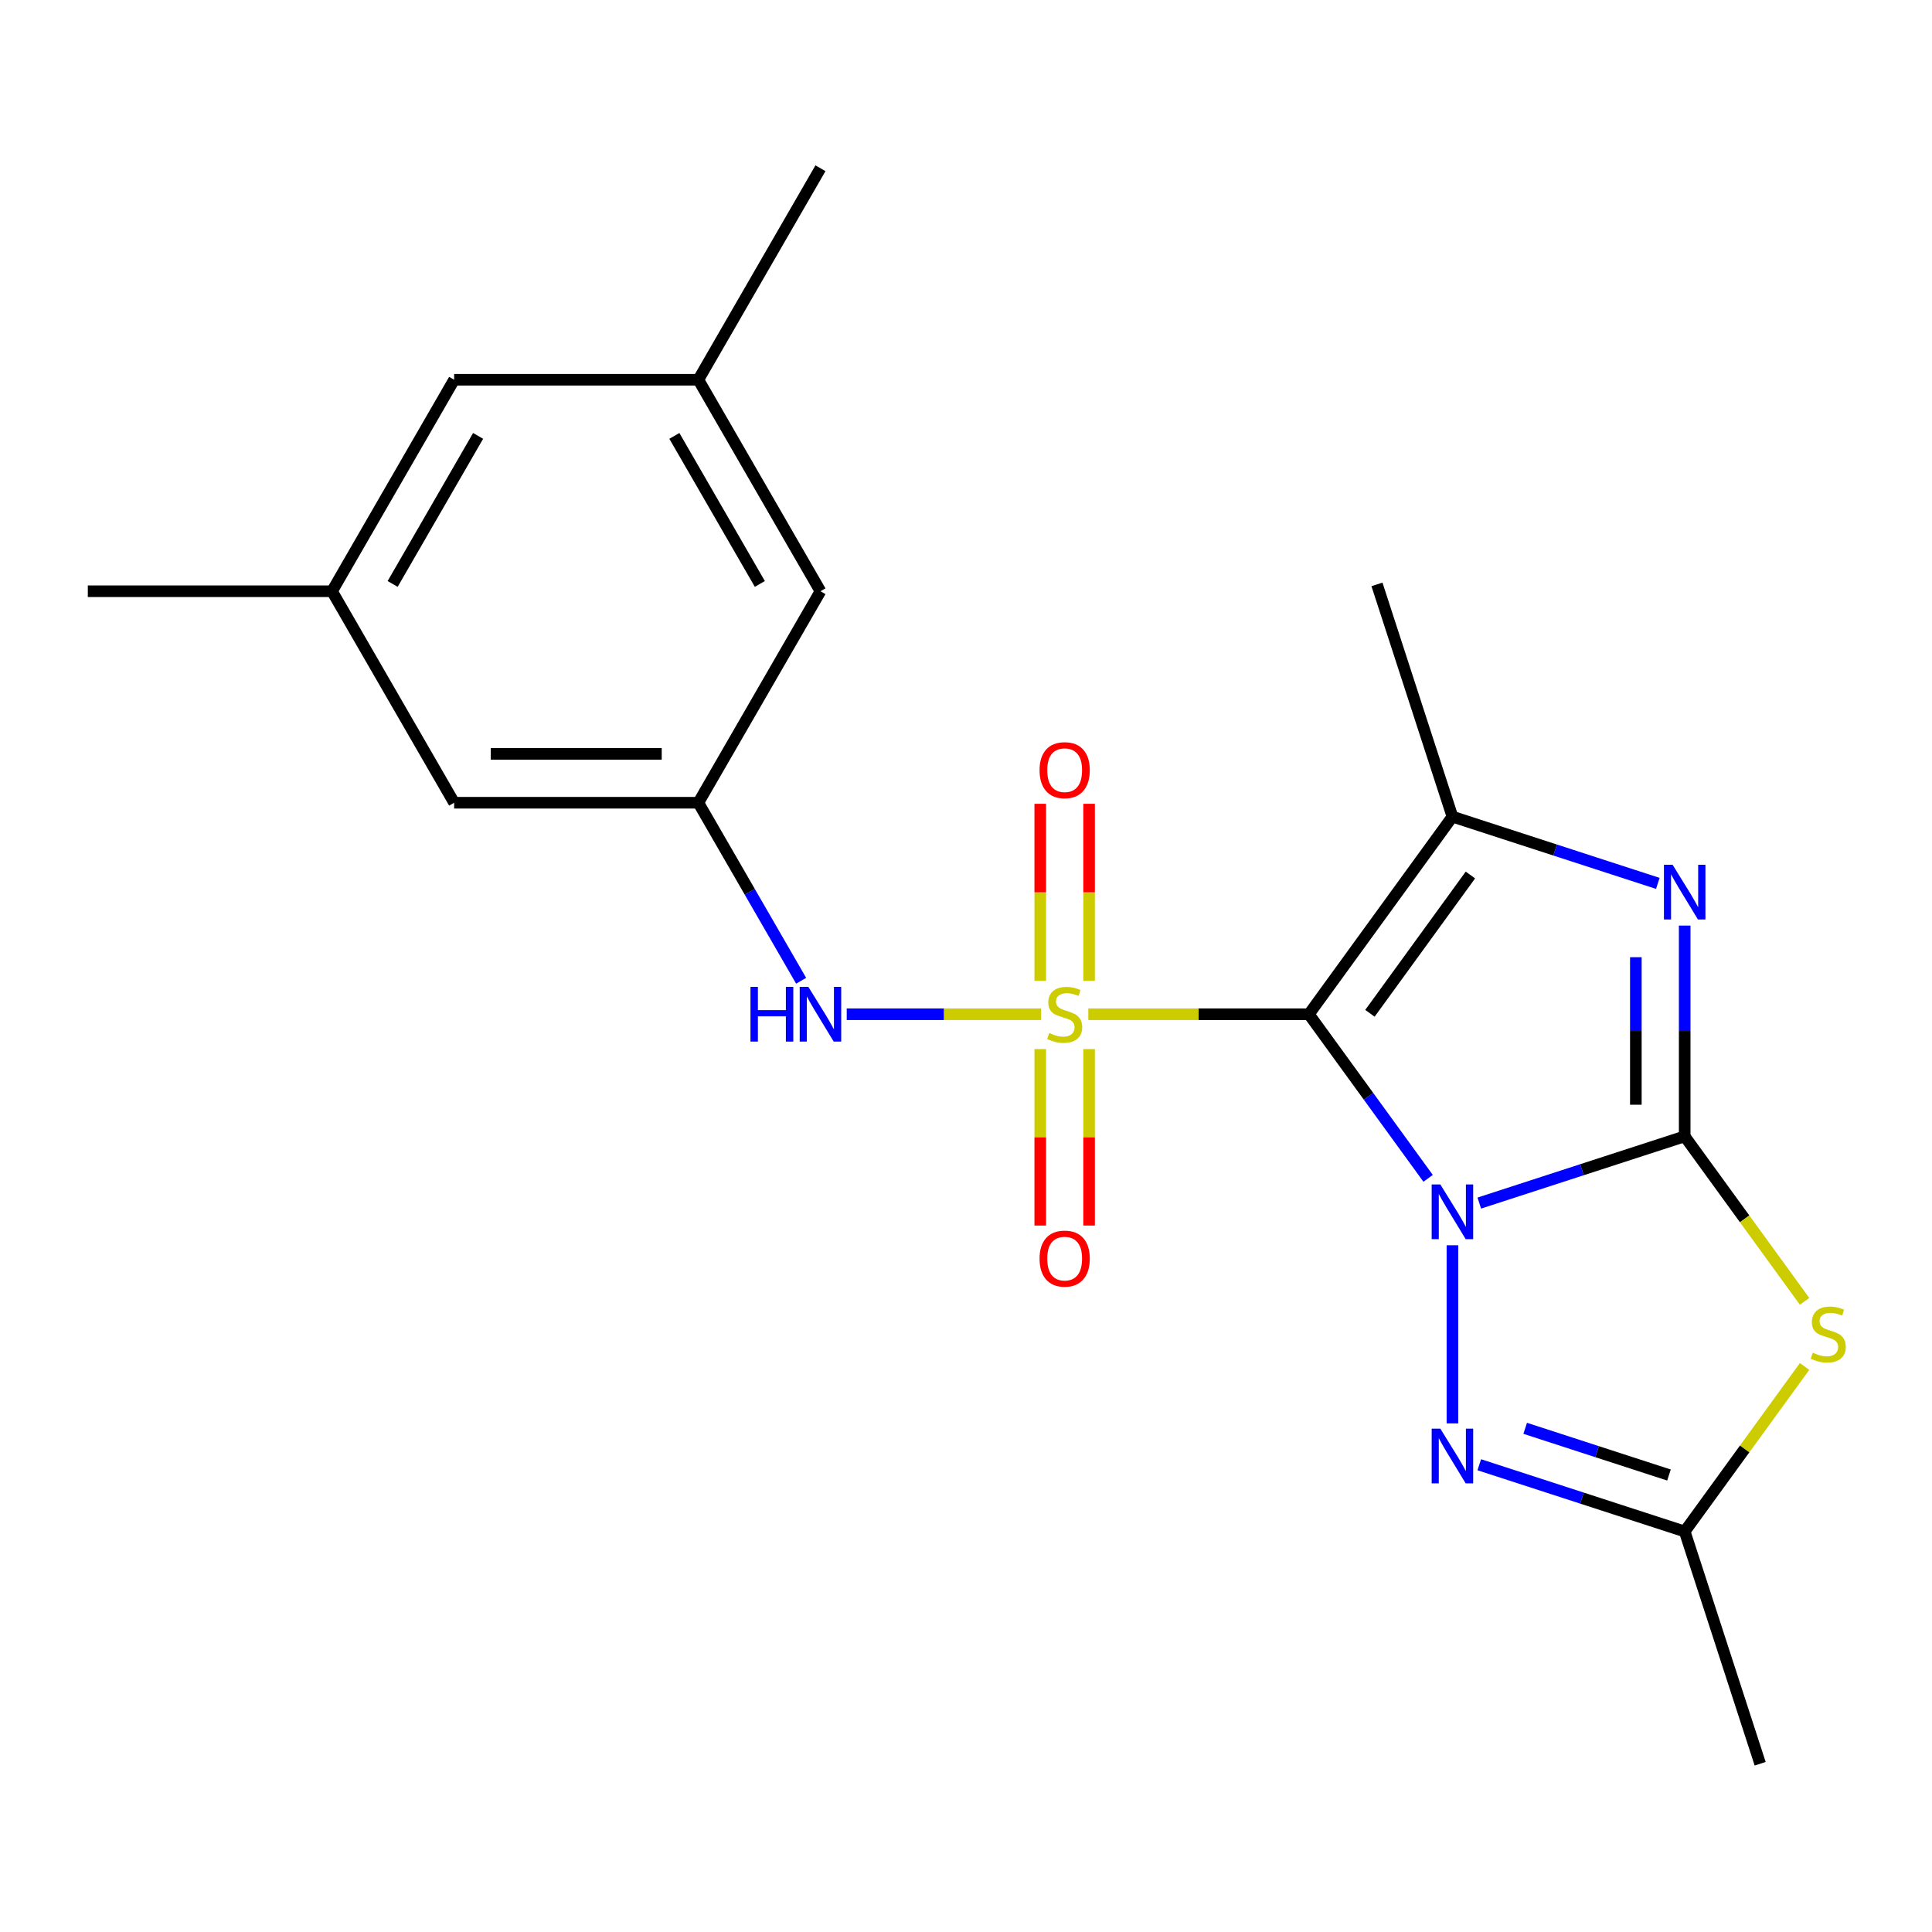 <?xml version='1.0' encoding='iso-8859-1'?>
<svg version='1.1' baseProfile='full'
              xmlns='http://www.w3.org/2000/svg'
                      xmlns:rdkit='http://www.rdkit.org/xml'
                      xmlns:xlink='http://www.w3.org/1999/xlink'
                  xml:space='preserve'
width='1000px' height='1000px' viewBox='0 0 1000 1000'>
<!-- END OF HEADER -->
<rect style='opacity:1.0;fill:#FFFFFF;stroke:none' width='1000' height='1000' x='0' y='0'> </rect>
<path class='bond-0' d='M 739.191,609.909 L 708.334,567.437' style='fill:none;fill-rule:evenodd;stroke:#0000FF;stroke-width:6px;stroke-linecap:butt;stroke-linejoin:miter;stroke-opacity:1' />
<path class='bond-0' d='M 708.334,567.437 L 677.477,524.966' style='fill:none;fill-rule:evenodd;stroke:#000000;stroke-width:6px;stroke-linecap:butt;stroke-linejoin:miter;stroke-opacity:1' />
<path class='bond-2' d='M 765.675,622.712 L 818.834,605.44' style='fill:none;fill-rule:evenodd;stroke:#0000FF;stroke-width:6px;stroke-linecap:butt;stroke-linejoin:miter;stroke-opacity:1' />
<path class='bond-2' d='M 818.834,605.44 L 871.993,588.168' style='fill:none;fill-rule:evenodd;stroke:#000000;stroke-width:6px;stroke-linecap:butt;stroke-linejoin:miter;stroke-opacity:1' />
<path class='bond-6' d='M 751.775,644.549 L 751.775,736.746' style='fill:none;fill-rule:evenodd;stroke:#0000FF;stroke-width:6px;stroke-linecap:butt;stroke-linejoin:miter;stroke-opacity:1' />
<path class='bond-1' d='M 677.477,524.966 L 620.394,524.966' style='fill:none;fill-rule:evenodd;stroke:#000000;stroke-width:6px;stroke-linecap:butt;stroke-linejoin:miter;stroke-opacity:1' />
<path class='bond-1' d='M 620.394,524.966 L 563.312,524.966' style='fill:none;fill-rule:evenodd;stroke:#CCCC00;stroke-width:6px;stroke-linecap:butt;stroke-linejoin:miter;stroke-opacity:1' />
<path class='bond-4' d='M 677.477,524.966 L 751.775,422.702' style='fill:none;fill-rule:evenodd;stroke:#000000;stroke-width:6px;stroke-linecap:butt;stroke-linejoin:miter;stroke-opacity:1' />
<path class='bond-4' d='M 709.074,524.486 L 761.083,452.901' style='fill:none;fill-rule:evenodd;stroke:#000000;stroke-width:6px;stroke-linecap:butt;stroke-linejoin:miter;stroke-opacity:1' />
<path class='bond-8' d='M 538.832,524.966 L 488.547,524.966' style='fill:none;fill-rule:evenodd;stroke:#CCCC00;stroke-width:6px;stroke-linecap:butt;stroke-linejoin:miter;stroke-opacity:1' />
<path class='bond-8' d='M 488.547,524.966 L 438.262,524.966' style='fill:none;fill-rule:evenodd;stroke:#0000FF;stroke-width:6px;stroke-linecap:butt;stroke-linejoin:miter;stroke-opacity:1' />
<path class='bond-9' d='M 538.432,543.006 L 538.432,588.673' style='fill:none;fill-rule:evenodd;stroke:#CCCC00;stroke-width:6px;stroke-linecap:butt;stroke-linejoin:miter;stroke-opacity:1' />
<path class='bond-9' d='M 538.432,588.673 L 538.432,634.341' style='fill:none;fill-rule:evenodd;stroke:#FF0000;stroke-width:6px;stroke-linecap:butt;stroke-linejoin:miter;stroke-opacity:1' />
<path class='bond-9' d='M 563.713,543.006 L 563.713,588.673' style='fill:none;fill-rule:evenodd;stroke:#CCCC00;stroke-width:6px;stroke-linecap:butt;stroke-linejoin:miter;stroke-opacity:1' />
<path class='bond-9' d='M 563.713,588.673 L 563.713,634.341' style='fill:none;fill-rule:evenodd;stroke:#FF0000;stroke-width:6px;stroke-linecap:butt;stroke-linejoin:miter;stroke-opacity:1' />
<path class='bond-10' d='M 563.713,507.685 L 563.713,461.867' style='fill:none;fill-rule:evenodd;stroke:#CCCC00;stroke-width:6px;stroke-linecap:butt;stroke-linejoin:miter;stroke-opacity:1' />
<path class='bond-10' d='M 563.713,461.867 L 563.713,416.049' style='fill:none;fill-rule:evenodd;stroke:#FF0000;stroke-width:6px;stroke-linecap:butt;stroke-linejoin:miter;stroke-opacity:1' />
<path class='bond-10' d='M 538.432,507.685 L 538.432,461.867' style='fill:none;fill-rule:evenodd;stroke:#CCCC00;stroke-width:6px;stroke-linecap:butt;stroke-linejoin:miter;stroke-opacity:1' />
<path class='bond-10' d='M 538.432,461.867 L 538.432,416.049' style='fill:none;fill-rule:evenodd;stroke:#FF0000;stroke-width:6px;stroke-linecap:butt;stroke-linejoin:miter;stroke-opacity:1' />
<path class='bond-3' d='M 871.993,588.168 L 871.993,533.626' style='fill:none;fill-rule:evenodd;stroke:#000000;stroke-width:6px;stroke-linecap:butt;stroke-linejoin:miter;stroke-opacity:1' />
<path class='bond-3' d='M 871.993,533.626 L 871.993,479.083' style='fill:none;fill-rule:evenodd;stroke:#0000FF;stroke-width:6px;stroke-linecap:butt;stroke-linejoin:miter;stroke-opacity:1' />
<path class='bond-3' d='M 846.712,571.805 L 846.712,533.626' style='fill:none;fill-rule:evenodd;stroke:#000000;stroke-width:6px;stroke-linecap:butt;stroke-linejoin:miter;stroke-opacity:1' />
<path class='bond-3' d='M 846.712,533.626 L 846.712,495.446' style='fill:none;fill-rule:evenodd;stroke:#0000FF;stroke-width:6px;stroke-linecap:butt;stroke-linejoin:miter;stroke-opacity:1' />
<path class='bond-5' d='M 871.993,588.168 L 903.022,630.876' style='fill:none;fill-rule:evenodd;stroke:#000000;stroke-width:6px;stroke-linecap:butt;stroke-linejoin:miter;stroke-opacity:1' />
<path class='bond-5' d='M 903.022,630.876 L 934.051,673.584' style='fill:none;fill-rule:evenodd;stroke:#CCCC00;stroke-width:6px;stroke-linecap:butt;stroke-linejoin:miter;stroke-opacity:1' />
<path class='bond-22' d='M 858.093,457.247 L 804.934,439.975' style='fill:none;fill-rule:evenodd;stroke:#0000FF;stroke-width:6px;stroke-linecap:butt;stroke-linejoin:miter;stroke-opacity:1' />
<path class='bond-22' d='M 804.934,439.975 L 751.775,422.702' style='fill:none;fill-rule:evenodd;stroke:#000000;stroke-width:6px;stroke-linecap:butt;stroke-linejoin:miter;stroke-opacity:1' />
<path class='bond-17' d='M 751.775,422.702 L 712.714,302.485' style='fill:none;fill-rule:evenodd;stroke:#000000;stroke-width:6px;stroke-linecap:butt;stroke-linejoin:miter;stroke-opacity:1' />
<path class='bond-21' d='M 934.051,707.278 L 903.022,749.986' style='fill:none;fill-rule:evenodd;stroke:#CCCC00;stroke-width:6px;stroke-linecap:butt;stroke-linejoin:miter;stroke-opacity:1' />
<path class='bond-21' d='M 903.022,749.986 L 871.993,792.694' style='fill:none;fill-rule:evenodd;stroke:#000000;stroke-width:6px;stroke-linecap:butt;stroke-linejoin:miter;stroke-opacity:1' />
<path class='bond-7' d='M 765.675,758.15 L 818.834,775.422' style='fill:none;fill-rule:evenodd;stroke:#0000FF;stroke-width:6px;stroke-linecap:butt;stroke-linejoin:miter;stroke-opacity:1' />
<path class='bond-7' d='M 818.834,775.422 L 871.993,792.694' style='fill:none;fill-rule:evenodd;stroke:#000000;stroke-width:6px;stroke-linecap:butt;stroke-linejoin:miter;stroke-opacity:1' />
<path class='bond-7' d='M 789.435,739.288 L 826.646,751.379' style='fill:none;fill-rule:evenodd;stroke:#0000FF;stroke-width:6px;stroke-linecap:butt;stroke-linejoin:miter;stroke-opacity:1' />
<path class='bond-7' d='M 826.646,751.379 L 863.858,763.469' style='fill:none;fill-rule:evenodd;stroke:#000000;stroke-width:6px;stroke-linecap:butt;stroke-linejoin:miter;stroke-opacity:1' />
<path class='bond-18' d='M 871.993,792.694 L 911.054,912.912' style='fill:none;fill-rule:evenodd;stroke:#000000;stroke-width:6px;stroke-linecap:butt;stroke-linejoin:miter;stroke-opacity:1' />
<path class='bond-11' d='M 414.668,507.645 L 388.067,461.571' style='fill:none;fill-rule:evenodd;stroke:#0000FF;stroke-width:6px;stroke-linecap:butt;stroke-linejoin:miter;stroke-opacity:1' />
<path class='bond-11' d='M 388.067,461.571 L 361.466,415.496' style='fill:none;fill-rule:evenodd;stroke:#000000;stroke-width:6px;stroke-linecap:butt;stroke-linejoin:miter;stroke-opacity:1' />
<path class='bond-14' d='M 361.466,415.496 L 235.061,415.496' style='fill:none;fill-rule:evenodd;stroke:#000000;stroke-width:6px;stroke-linecap:butt;stroke-linejoin:miter;stroke-opacity:1' />
<path class='bond-14' d='M 342.505,390.215 L 254.022,390.215' style='fill:none;fill-rule:evenodd;stroke:#000000;stroke-width:6px;stroke-linecap:butt;stroke-linejoin:miter;stroke-opacity:1' />
<path class='bond-15' d='M 361.466,415.496 L 424.668,306.027' style='fill:none;fill-rule:evenodd;stroke:#000000;stroke-width:6px;stroke-linecap:butt;stroke-linejoin:miter;stroke-opacity:1' />
<path class='bond-12' d='M 361.466,196.557 L 424.668,306.027' style='fill:none;fill-rule:evenodd;stroke:#000000;stroke-width:6px;stroke-linecap:butt;stroke-linejoin:miter;stroke-opacity:1' />
<path class='bond-12' d='M 349.052,225.618 L 393.294,302.247' style='fill:none;fill-rule:evenodd;stroke:#000000;stroke-width:6px;stroke-linecap:butt;stroke-linejoin:miter;stroke-opacity:1' />
<path class='bond-16' d='M 361.466,196.557 L 235.061,196.557' style='fill:none;fill-rule:evenodd;stroke:#000000;stroke-width:6px;stroke-linecap:butt;stroke-linejoin:miter;stroke-opacity:1' />
<path class='bond-20' d='M 361.466,196.557 L 424.668,87.088' style='fill:none;fill-rule:evenodd;stroke:#000000;stroke-width:6px;stroke-linecap:butt;stroke-linejoin:miter;stroke-opacity:1' />
<path class='bond-13' d='M 171.859,306.027 L 235.061,415.496' style='fill:none;fill-rule:evenodd;stroke:#000000;stroke-width:6px;stroke-linecap:butt;stroke-linejoin:miter;stroke-opacity:1' />
<path class='bond-19' d='M 171.859,306.027 L 45.455,306.027' style='fill:none;fill-rule:evenodd;stroke:#000000;stroke-width:6px;stroke-linecap:butt;stroke-linejoin:miter;stroke-opacity:1' />
<path class='bond-23' d='M 171.859,306.027 L 235.061,196.557' style='fill:none;fill-rule:evenodd;stroke:#000000;stroke-width:6px;stroke-linecap:butt;stroke-linejoin:miter;stroke-opacity:1' />
<path class='bond-23' d='M 203.233,302.247 L 247.475,225.618' style='fill:none;fill-rule:evenodd;stroke:#000000;stroke-width:6px;stroke-linecap:butt;stroke-linejoin:miter;stroke-opacity:1' />
<path  class='atom-0' d='M 745.515 613.069
L 754.795 628.069
Q 755.715 629.549, 757.195 632.229
Q 758.675 634.909, 758.755 635.069
L 758.755 613.069
L 762.515 613.069
L 762.515 641.389
L 758.635 641.389
L 748.675 624.989
Q 747.515 623.069, 746.275 620.869
Q 745.075 618.669, 744.715 617.989
L 744.715 641.389
L 741.035 641.389
L 741.035 613.069
L 745.515 613.069
' fill='#0000FF'/>
<path  class='atom-2' d='M 543.072 534.686
Q 543.392 534.806, 544.712 535.366
Q 546.032 535.926, 547.472 536.286
Q 548.952 536.606, 550.392 536.606
Q 553.072 536.606, 554.632 535.326
Q 556.192 534.006, 556.192 531.726
Q 556.192 530.166, 555.392 529.206
Q 554.632 528.246, 553.432 527.726
Q 552.232 527.206, 550.232 526.606
Q 547.712 525.846, 546.192 525.126
Q 544.712 524.406, 543.632 522.886
Q 542.592 521.366, 542.592 518.806
Q 542.592 515.246, 544.992 513.046
Q 547.432 510.846, 552.232 510.846
Q 555.512 510.846, 559.232 512.406
L 558.312 515.486
Q 554.912 514.086, 552.352 514.086
Q 549.592 514.086, 548.072 515.246
Q 546.552 516.366, 546.592 518.326
Q 546.592 519.846, 547.352 520.766
Q 548.152 521.686, 549.272 522.206
Q 550.432 522.726, 552.352 523.326
Q 554.912 524.126, 556.432 524.926
Q 557.952 525.726, 559.032 527.366
Q 560.152 528.966, 560.152 531.726
Q 560.152 535.646, 557.512 537.766
Q 554.912 539.846, 550.552 539.846
Q 548.032 539.846, 546.112 539.286
Q 544.232 538.766, 541.992 537.846
L 543.072 534.686
' fill='#CCCC00'/>
<path  class='atom-4' d='M 865.733 447.603
L 875.013 462.603
Q 875.933 464.083, 877.413 466.763
Q 878.893 469.443, 878.973 469.603
L 878.973 447.603
L 882.733 447.603
L 882.733 475.923
L 878.853 475.923
L 868.893 459.523
Q 867.733 457.603, 866.493 455.403
Q 865.293 453.203, 864.933 452.523
L 864.933 475.923
L 861.253 475.923
L 861.253 447.603
L 865.733 447.603
' fill='#0000FF'/>
<path  class='atom-6' d='M 938.292 700.151
Q 938.612 700.271, 939.932 700.831
Q 941.252 701.391, 942.692 701.751
Q 944.172 702.071, 945.612 702.071
Q 948.292 702.071, 949.852 700.791
Q 951.412 699.471, 951.412 697.191
Q 951.412 695.631, 950.612 694.671
Q 949.852 693.711, 948.652 693.191
Q 947.452 692.671, 945.452 692.071
Q 942.932 691.311, 941.412 690.591
Q 939.932 689.871, 938.852 688.351
Q 937.812 686.831, 937.812 684.271
Q 937.812 680.711, 940.212 678.511
Q 942.652 676.311, 947.452 676.311
Q 950.732 676.311, 954.452 677.871
L 953.532 680.951
Q 950.132 679.551, 947.572 679.551
Q 944.812 679.551, 943.292 680.711
Q 941.772 681.831, 941.812 683.791
Q 941.812 685.311, 942.572 686.231
Q 943.372 687.151, 944.492 687.671
Q 945.652 688.191, 947.572 688.791
Q 950.132 689.591, 951.652 690.391
Q 953.172 691.191, 954.252 692.831
Q 955.372 694.431, 955.372 697.191
Q 955.372 701.111, 952.732 703.231
Q 950.132 705.311, 945.772 705.311
Q 943.252 705.311, 941.332 704.751
Q 939.452 704.231, 937.212 703.311
L 938.292 700.151
' fill='#CCCC00'/>
<path  class='atom-7' d='M 745.515 739.473
L 754.795 754.473
Q 755.715 755.953, 757.195 758.633
Q 758.675 761.313, 758.755 761.473
L 758.755 739.473
L 762.515 739.473
L 762.515 767.793
L 758.635 767.793
L 748.675 751.393
Q 747.515 749.473, 746.275 747.273
Q 745.075 745.073, 744.715 744.393
L 744.715 767.793
L 741.035 767.793
L 741.035 739.473
L 745.515 739.473
' fill='#0000FF'/>
<path  class='atom-9' d='M 388.448 510.806
L 392.288 510.806
L 392.288 522.846
L 406.768 522.846
L 406.768 510.806
L 410.608 510.806
L 410.608 539.126
L 406.768 539.126
L 406.768 526.046
L 392.288 526.046
L 392.288 539.126
L 388.448 539.126
L 388.448 510.806
' fill='#0000FF'/>
<path  class='atom-9' d='M 418.408 510.806
L 427.688 525.806
Q 428.608 527.286, 430.088 529.966
Q 431.568 532.646, 431.648 532.806
L 431.648 510.806
L 435.408 510.806
L 435.408 539.126
L 431.528 539.126
L 421.568 522.726
Q 420.408 520.806, 419.168 518.606
Q 417.968 516.406, 417.608 515.726
L 417.608 539.126
L 413.928 539.126
L 413.928 510.806
L 418.408 510.806
' fill='#0000FF'/>
<path  class='atom-10' d='M 538.072 651.45
Q 538.072 644.65, 541.432 640.85
Q 544.792 637.05, 551.072 637.05
Q 557.352 637.05, 560.712 640.85
Q 564.072 644.65, 564.072 651.45
Q 564.072 658.33, 560.672 662.25
Q 557.272 666.13, 551.072 666.13
Q 544.832 666.13, 541.432 662.25
Q 538.072 658.37, 538.072 651.45
M 551.072 662.93
Q 555.392 662.93, 557.712 660.05
Q 560.072 657.13, 560.072 651.45
Q 560.072 645.89, 557.712 643.09
Q 555.392 640.25, 551.072 640.25
Q 546.752 640.25, 544.392 643.05
Q 542.072 645.85, 542.072 651.45
Q 542.072 657.17, 544.392 660.05
Q 546.752 662.93, 551.072 662.93
' fill='#FF0000'/>
<path  class='atom-11' d='M 538.072 398.641
Q 538.072 391.841, 541.432 388.041
Q 544.792 384.241, 551.072 384.241
Q 557.352 384.241, 560.712 388.041
Q 564.072 391.841, 564.072 398.641
Q 564.072 405.521, 560.672 409.441
Q 557.272 413.321, 551.072 413.321
Q 544.832 413.321, 541.432 409.441
Q 538.072 405.561, 538.072 398.641
M 551.072 410.121
Q 555.392 410.121, 557.712 407.241
Q 560.072 404.321, 560.072 398.641
Q 560.072 393.081, 557.712 390.281
Q 555.392 387.441, 551.072 387.441
Q 546.752 387.441, 544.392 390.241
Q 542.072 393.041, 542.072 398.641
Q 542.072 404.361, 544.392 407.241
Q 546.752 410.121, 551.072 410.121
' fill='#FF0000'/>
</svg>
